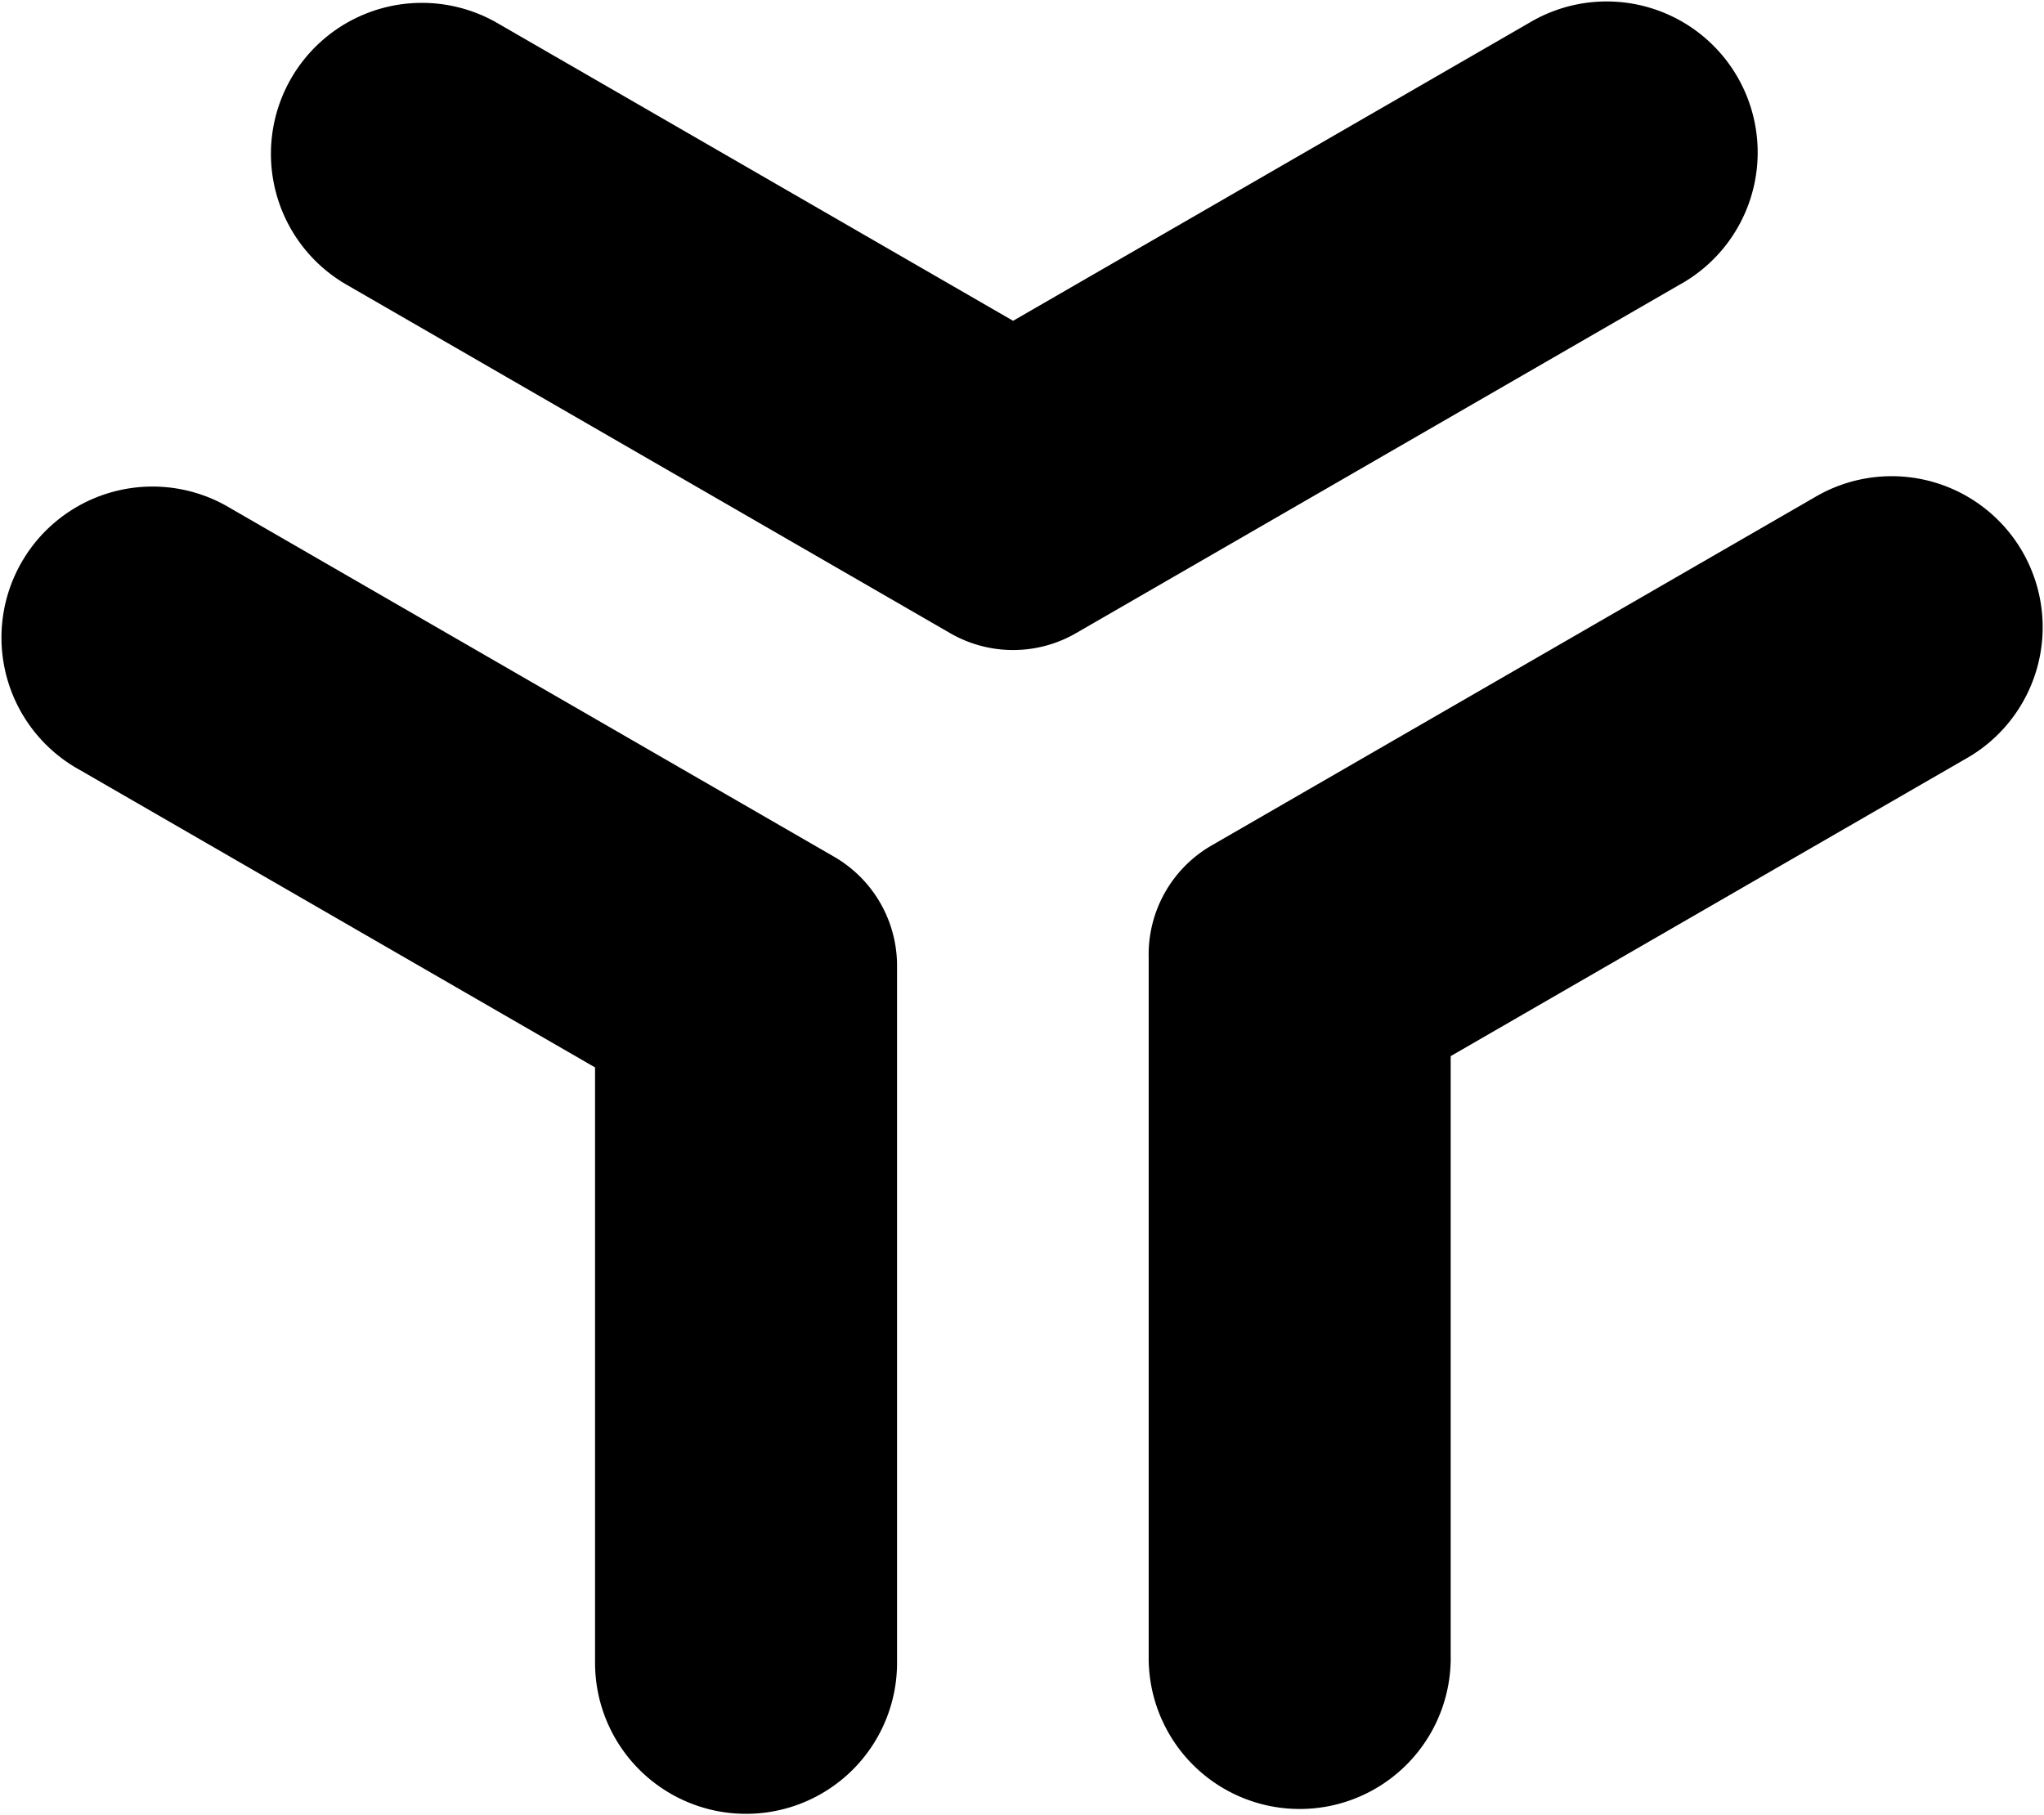<svg xmlns="http://www.w3.org/2000/svg" xmlns:xlink="http://www.w3.org/1999/xlink" version="1.1" stroke-linecap="round" stroke-linejoin="round" fill-rule="evenodd" xml:space="preserve" viewBox="7.75 6.84 153.49 136.31">
f<g fill="currentColor">
<polygon points="122.548,8.575 83.826,30.931 45.104,8.575 45.005,8.518 44.906,8.463 44.807,8.409 44.707,8.356 44.606,8.303 44.505,8.252 44.403,8.202 44.301,8.153 44.199,8.105 44.095,8.057 43.992,8.011 43.888,7.966 43.783,7.922 43.678,7.879 43.573,7.837 43.467,7.797 43.361,7.757 43.255,7.718 43.148,7.68 43.04,7.644 42.932,7.608 42.825,7.574 42.716,7.54 42.608,7.508 42.498,7.477 42.389,7.447 42.279,7.418 42.17,7.39 42.059,7.363 41.949,7.337 41.838,7.313 41.727,7.289 41.616,7.267 41.505,7.246 41.393,7.225 41.282,7.206 41.17,7.188 41.057,7.172 40.945,7.156 40.833,7.141 40.72,7.128 40.607,7.116 40.495,7.104 40.382,7.094 40.269,7.085 40.156,7.078 40.042,7.071 39.929,7.066 39.816,7.061 39.702,7.058 39.589,7.056 39.476,7.055 39.362,7.055 39.249,7.056 39.136,7.059 39.022,7.062 38.909,7.067 38.796,7.073 38.682,7.08 38.569,7.088 38.456,7.097 38.343,7.107 38.231,7.119 38.118,7.131 38.005,7.145 37.893,7.16 37.781,7.176 37.669,7.193 37.557,7.211 37.445,7.23 37.334,7.251 37.222,7.272 37.111,7.295 37,7.319 36.89,7.344 36.779,7.37 36.669,7.397 36.559,7.425 36.45,7.454 36.341,7.485 36.232,7.516 36.123,7.549 36.015,7.582 35.907,7.617 35.799,7.653 35.692,7.69 35.585,7.728 35.479,7.767 35.373,7.807 35.267,7.848 35.162,7.89 35.057,7.933 34.953,7.978 34.849,8.023 34.745,8.069 34.642,8.117 34.54,8.165 34.438,8.215 34.336,8.265 34.235,8.316 34.135,8.369 34.035,8.422 33.935,8.477 33.836,8.532 33.738,8.589 33.64,8.646 33.543,8.705 33.446,8.764 33.35,8.824 33.255,8.886 33.16,8.948 33.066,9.011 32.973,9.075 32.88,9.14 32.788,9.206 32.696,9.273 32.605,9.341 32.515,9.41 32.425,9.48 32.337,9.55 32.249,9.621 32.161,9.694 32.075,9.767 31.989,9.841 31.904,9.916 31.819,9.992 31.735,10.068 31.653,10.146 31.571,10.224 31.489,10.303 31.409,10.383 31.329,10.463 31.25,10.545 31.172,10.627 31.095,10.71 31.018,10.794 30.943,10.878 30.868,10.963 30.794,11.049 30.721,11.136 30.649,11.224 30.578,11.312 30.508,11.401 30.438,11.49 30.369,11.581 30.302,11.672 30.235,11.763 30.169,11.856 30.104,11.949 30.04,12.042 29.977,12.136 29.915,12.231 29.854,12.327 29.794,12.423 29.735,12.52 29.676,12.617 29.619,12.715 29.563,12.813 29.508,12.912 29.453,13.012 29.4,13.112 29.348,13.212 29.296,13.313 29.246,13.415 29.197,13.517 29.148,13.62 29.101,13.723 29.055,13.826 29.01,13.93 28.966,14.035 28.923,14.14 28.881,14.245 28.84,14.351 28.8,14.457 28.761,14.563 28.723,14.67 28.687,14.778 28.651,14.885 28.616,14.993 28.583,15.102 28.551,15.21 28.519,15.319 28.489,15.429 28.46,15.538 28.432,15.648 28.405,15.758 28.379,15.869 28.355,15.979 28.331,16.09 28.308,16.201 28.287,16.313 28.267,16.424 28.248,16.536 28.23,16.648 28.213,16.76 28.197,16.872 28.183,16.985 28.169,17.097 28.157,17.21 28.145,17.323 28.135,17.436 28.126,17.549 28.118,17.662 28.111,17.775 28.106,17.888 28.101,18.002 28.098,18.115 28.096,18.228 28.095,18.342 28.095,18.455 28.096,18.569 28.098,18.682 28.102,18.795 28.106,18.909 28.112,19.022 28.119,19.135 28.127,19.248 28.136,19.361 28.146,19.474 28.158,19.587 28.17,19.7 28.184,19.812 28.198,19.924 28.214,20.037 28.231,20.149 28.25,20.261 28.269,20.372 28.289,20.484 28.311,20.595 28.333,20.706 28.357,20.817 28.382,20.928 28.407,21.038 28.434,21.149 28.463,21.258 28.492,21.368 28.522,21.477 28.553,21.586 28.586,21.695 28.619,21.803 28.654,21.911 28.69,22.019 28.727,22.126 28.765,22.233 28.803,22.339 28.843,22.445 28.884,22.551 28.927,22.656 28.97,22.761 29.014,22.866 29.059,22.97 29.105,23.073 29.153,23.176 29.201,23.279 29.25,23.381 29.301,23.482 29.352,23.584 29.405,23.684 29.458,23.784 29.512,23.884 29.568,23.982 29.624,24.081 29.682,24.179 29.74,24.276 29.799,24.372 29.86,24.468 29.921,24.564 29.983,24.659 30.046,24.753 30.11,24.846 30.175,24.939 30.241,25.032 30.308,25.123 30.376,25.214 30.444,25.304 30.514,25.394 30.584,25.483 30.656,25.571 30.728,25.658 30.801,25.745 30.875,25.831 30.95,25.916 31.025,26.001 31.102,26.084 31.179,26.167 31.257,26.249 31.336,26.331 31.416,26.411 31.497,26.491 31.578,26.57 31.66,26.648 31.743,26.726 31.827,26.802 31.911,26.878 31.997,26.952 32.083,27.026 32.169,27.099 32.257,27.172 32.345,27.243 32.434,27.313 32.523,27.383 32.614,27.452 32.704,27.519 32.796,27.586 32.888,27.652 32.981,27.717 33.075,27.781 33.169,27.844 33.264,27.906 33.359,27.968 33.455,28.028 33.552,28.087 33.649,28.145 33.747,28.203 33.763,28.212 79.102,54.389 79.184,54.436 79.267,54.482 79.35,54.527 79.433,54.571 79.517,54.615 79.602,54.657 79.686,54.699 79.772,54.74 79.857,54.78 79.943,54.82 80.029,54.858 80.116,54.895 80.203,54.932 80.291,54.968 80.378,55.003 80.466,55.037 80.555,55.07 80.644,55.102 80.733,55.134 80.822,55.164 80.912,55.194 81.002,55.222 81.093,55.25 81.183,55.277 81.274,55.303 81.365,55.328 81.456,55.352 81.548,55.376 81.64,55.398 81.732,55.419 81.824,55.44 81.916,55.459 82.009,55.478 82.102,55.496 82.195,55.513 82.288,55.528 82.381,55.543 82.475,55.557 82.568,55.57 82.662,55.582 82.756,55.593 82.85,55.604 82.944,55.613 83.038,55.621 83.132,55.629 83.227,55.635 83.321,55.641 83.415,55.645 83.51,55.649 83.604,55.652 83.698,55.653 83.793,55.654 83.888,55.654 83.982,55.653 84.076,55.651 84.171,55.648 84.265,55.644 84.36,55.639 84.454,55.633 84.548,55.627 84.642,55.619 84.737,55.61 84.831,55.601 84.924,55.59 85.018,55.579 85.112,55.566 85.205,55.553 85.299,55.539 85.392,55.524 85.485,55.508 85.578,55.49 85.671,55.472 85.763,55.453 85.856,55.434 85.948,55.413 86.04,55.391 86.132,55.369 86.223,55.345 86.314,55.321 86.406,55.295 86.496,55.269 86.587,55.242 86.677,55.214 86.767,55.185 86.857,55.155 86.946,55.124 87.035,55.093 87.124,55.06 87.212,55.027 87.3,54.992 87.388,54.957 87.475,54.921 87.562,54.884 87.649,54.846 87.735,54.808 87.821,54.768 87.906,54.728 87.991,54.687 88.076,54.645 88.16,54.602 88.244,54.558 88.327,54.513 88.41,54.468 88.492,54.422 88.552,54.387 133.892,28.21 133.991,28.155 134.089,28.099 134.187,28.041 134.284,27.983 134.381,27.923 134.477,27.863 134.573,27.802 134.667,27.739 134.762,27.676 134.855,27.612 134.948,27.547 135.04,27.481 135.132,27.414 135.223,27.347 135.313,27.278 135.403,27.208 135.491,27.138 135.579,27.067 135.667,26.994 135.754,26.921 135.84,26.847 135.925,26.772 136.009,26.697 136.093,26.62 136.176,26.543 136.258,26.465 136.339,26.386 136.42,26.306 136.5,26.225 136.579,26.144 136.657,26.061 136.734,25.979 136.81,25.895 136.886,25.81 136.961,25.725 137.035,25.639 137.108,25.552 137.18,25.465 137.251,25.377 137.322,25.288 137.391,25.198 137.46,25.108 137.528,25.017 137.595,24.925 137.66,24.833 137.725,24.74 137.789,24.646 137.853,24.552 137.915,24.457 137.976,24.362 138.036,24.266 138.095,24.169 138.154,24.072 138.211,23.974 138.267,23.876 138.323,23.777 138.377,23.677 138.431,23.577 138.483,23.477 138.534,23.375 138.585,23.274 138.634,23.172 138.682,23.069 138.73,22.966 138.776,22.863 138.821,22.759 138.865,22.654 138.908,22.549 138.95,22.444 138.991,22.338 139.031,22.232 139.07,22.125 139.108,22.019 139.145,21.911 139.181,21.804 139.215,21.696 139.249,21.587 139.281,21.479 139.312,21.37 139.343,21.26 139.372,21.151 139.4,21.041 139.427,20.931 139.453,20.82 139.478,20.71 139.501,20.599 139.524,20.488 139.545,20.376 139.565,20.265 139.585,20.153 139.603,20.041 139.62,19.929 139.635,19.817 139.65,19.704 139.664,19.591 139.676,19.479 139.688,19.366 139.698,19.253 139.707,19.14 139.715,19.027 139.722,18.914 139.727,18.8 139.732,18.687 139.735,18.574 139.738,18.46 139.739,18.347 139.739,18.233 139.738,18.12 139.735,18.007 139.732,17.893 139.727,17.78 139.722,17.667 139.715,17.554 139.707,17.441 139.698,17.328 139.688,17.215 139.676,17.102 139.664,16.989 139.65,16.876 139.636,16.764 139.62,16.652 139.603,16.54 139.585,16.427 139.566,16.316 139.545,16.204 139.524,16.093 139.502,15.982 139.478,15.871 139.453,15.76 139.427,15.65 139.4,15.54 139.372,15.43 139.343,15.32 139.313,15.211 139.282,15.102 139.249,14.993 139.216,14.885 139.181,14.777 139.145,14.669 139.109,14.562 139.071,14.455 139.032,14.348 138.992,14.242 138.951,14.136 138.909,14.031 138.866,13.926 138.822,13.822 138.777,13.718 138.73,13.614 138.683,13.511 138.635,13.409 138.585,13.306 138.535,13.205 138.484,13.104 138.431,13.003 138.378,12.903 138.324,12.803 138.268,12.705 138.212,12.606 138.155,12.508 138.096,12.411 138.037,12.314 137.977,12.218 137.916,12.123 137.853,12.028 137.79,11.934 137.726,11.84 137.661,11.747 137.596,11.655 137.529,11.563 137.461,11.472 137.392,11.382 137.323,11.292 137.252,11.203 137.181,11.115 137.109,11.028 137.036,10.941 136.962,10.855 136.887,10.77 136.812,10.685 136.735,10.601 136.658,10.518 136.58,10.436 136.501,10.355 136.421,10.274 136.341,10.194 136.259,10.115 136.177,10.037 136.094,9.96 136.01,9.883 135.926,9.808 135.841,9.733 135.755,9.659 135.668,9.586 135.581,9.513 135.493,9.442 135.404,9.371 135.314,9.302 135.224,9.233 135.133,9.165 135.042,9.098 134.949,9.033 134.856,8.967 134.763,8.903 134.669,8.84 134.574,8.778 134.479,8.717 134.383,8.656 134.286,8.597 134.189,8.539 134.091,8.481 133.993,8.425 133.894,8.369 133.794,8.315 133.694,8.261 133.594,8.209 133.493,8.157 133.391,8.107 133.289,8.058 133.186,8.009 133.083,7.962 132.98,7.916 132.876,7.87 132.771,7.826 132.667,7.783 132.561,7.741 132.456,7.7 132.349,7.659 132.243,7.621 132.136,7.583 132.029,7.546 131.921,7.51 131.813,7.475 131.705,7.442 131.596,7.409 131.487,7.378 131.378,7.347 131.268,7.318 131.159,7.29 131.049,7.263 130.938,7.237 130.827,7.212 130.717,7.188 130.605,7.166 130.494,7.144 130.383,7.124 130.271,7.105 130.159,7.086 130.047,7.069 129.934,7.053 129.822,7.039 129.709,7.025 129.597,7.012 129.484,7.001 129.371,6.991 129.258,6.982 129.145,6.974 129.032,6.967 128.918,6.961 128.805,6.956 128.692,6.953 128.578,6.95 128.465,6.949 128.352,6.949 128.238,6.95 128.125,6.952 128.011,6.956 127.898,6.96 127.785,6.966 127.672,6.972 127.558,6.98 127.445,6.989 127.332,6.999 127.22,7.01 127.107,7.023 126.994,7.036 126.882,7.051 126.77,7.067 126.657,7.083 126.545,7.101 126.434,7.12 126.322,7.141 126.211,7.162 126.099,7.184 125.989,7.208 125.878,7.233 125.767,7.258 125.657,7.285 125.547,7.313 125.438,7.342 125.328,7.372 125.219,7.404 125.111,7.436 125.002,7.469 124.894,7.504 124.787,7.539 124.679,7.576 124.572,7.614 124.466,7.653 124.36,7.692 124.254,7.733 124.149,7.775 124.044,7.818 123.939,7.862 123.835,7.908 123.731,7.954 123.628,8.001 123.526,8.049 123.424,8.098 123.322,8.149 123.221,8.2 123.12,8.252 123.02,8.305 122.92,8.36 122.821,8.415 122.723,8.471 122.625,8.529 "/>
<polygon points="155.646,63.657 155.743,63.598 155.839,63.538 155.935,63.478 156.03,63.416 156.124,63.353 156.218,63.289 156.311,63.225 156.404,63.159 156.495,63.093 156.587,63.025 156.677,62.957 156.767,62.888 156.856,62.817 156.945,62.746 157.032,62.675 157.119,62.602 157.205,62.528 157.291,62.454 157.376,62.378 157.46,62.302 157.543,62.225 157.625,62.147 157.707,62.069 157.788,61.989 157.868,61.909 157.947,61.828 158.026,61.746 158.104,61.663 158.18,61.58 158.256,61.496 158.331,61.411 158.406,61.325 158.479,61.239 158.552,61.151 158.623,61.063 158.694,60.975 158.764,60.886 158.833,60.796 158.901,60.705 158.968,60.614 159.035,60.522 159.1,60.429 159.164,60.336 159.228,60.242 159.291,60.147 159.352,60.052 159.413,59.956 159.472,59.86 159.531,59.763 159.589,59.665 159.646,59.567 159.701,59.468 159.756,59.369 159.81,59.269 159.863,59.169 159.915,59.068 159.965,58.966 160.015,58.864 160.064,58.762 160.112,58.659 160.158,58.556 160.204,58.452 160.248,58.348 160.292,58.243 160.334,58.138 160.376,58.032 160.416,57.926 160.456,57.82 160.494,57.713 160.531,57.606 160.567,57.498 160.602,57.391 160.636,57.282 160.669,57.174 160.701,57.065 160.732,56.956 160.761,56.846 160.79,56.737 160.817,56.627 160.844,56.516 160.869,56.406 160.893,56.295 160.916,56.184 160.938,56.073 160.959,55.961 160.978,55.849 160.997,55.738 161.014,55.626 161.03,55.513 161.046,55.401 161.06,55.288 161.073,55.176 161.084,55.063 161.095,54.95 161.105,54.837 161.113,54.724 161.12,54.611 161.126,54.498 161.131,54.384 161.135,54.271 161.138,54.157 161.14,54.044 161.14,53.931 161.139,53.817 161.138,53.704 161.135,53.591 161.131,53.477 161.125,53.364 161.119,53.251 161.112,53.138 161.103,53.025 161.093,52.911 161.083,52.799 161.071,52.686 161.057,52.573 161.043,52.461 161.028,52.348 161.011,52.236 160.994,52.124 160.975,52.012 160.955,51.901 160.934,51.789 160.912,51.678 160.889,51.567 160.865,51.456 160.839,51.346 160.813,51.235 160.785,51.125 160.757,51.016 160.727,50.906 160.696,50.797 160.664,50.688 160.631,50.58 160.597,50.472 160.562,50.364 160.525,50.256 160.488,50.149 160.449,50.043 160.41,49.936 160.369,49.831 160.328,49.725 160.285,49.62 160.241,49.515 160.197,49.411 160.151,49.307 160.104,49.204 160.056,49.101 160.007,48.999 159.957,48.897 159.906,48.796 159.854,48.695 159.801,48.595 159.747,48.495 159.693,48.396 159.637,48.297 159.58,48.199 159.522,48.102 159.463,48.005 159.403,47.908 159.342,47.812 159.281,47.717 159.218,47.623 159.154,47.529 159.09,47.436 159.024,47.343 158.958,47.251 158.89,47.16 158.822,47.069 158.753,46.98 158.683,46.891 158.612,46.802 158.54,46.714 158.467,46.627 158.394,46.541 158.319,46.455 158.244,46.37 158.168,46.286 158.091,46.203 158.013,46.121 157.935,46.039 157.855,45.958 157.775,45.878 157.694,45.798 157.612,45.72 157.53,45.642 157.446,45.565 157.362,45.489 157.277,45.414 157.192,45.34 157.105,45.266 157.018,45.194 156.93,45.122 156.842,45.051 156.753,44.981 156.663,44.912 156.572,44.844 156.481,44.776 156.389,44.71 156.296,44.645 156.203,44.58 156.109,44.517 156.014,44.454 155.919,44.392 155.824,44.332 155.727,44.272 155.63,44.213 155.533,44.155 155.434,44.098 155.336,44.042 155.237,43.988 155.137,43.934 155.036,43.881 154.936,43.829 154.834,43.778 154.732,43.728 154.63,43.679 154.527,43.632 154.424,43.585 154.32,43.539 154.216,43.495 154.111,43.451 154.006,43.408 153.9,43.367 153.795,43.326 153.688,43.287 153.582,43.249 153.474,43.211 153.367,43.175 153.259,43.14 153.151,43.106 153.042,43.073 152.934,43.041 152.824,43.01 152.715,42.981 152.605,42.952 152.495,42.924 152.385,42.898 152.274,42.873 152.164,42.849 152.053,42.825 151.941,42.803 151.83,42.783 151.718,42.763 151.606,42.744 151.494,42.727 151.382,42.71 151.27,42.695 151.157,42.681 151.045,42.668 150.932,42.656 150.819,42.645 150.706,42.636 150.593,42.627 150.48,42.62 150.366,42.614 150.253,42.608 150.14,42.605 150.026,42.602 149.913,42.6 149.8,42.599 149.686,42.6 149.573,42.602 149.459,42.605 149.346,42.608 149.233,42.614 149.12,42.62 149.006,42.627 148.893,42.636 148.78,42.645 148.667,42.656 148.555,42.668 148.442,42.681 148.33,42.695 148.217,42.71 148.105,42.727 147.993,42.744 147.881,42.763 147.769,42.783 147.658,42.803 147.547,42.825 147.436,42.849 147.325,42.873 147.214,42.898 147.104,42.925 146.994,42.952 146.884,42.981 146.775,43.01 146.666,43.041 146.557,43.073 146.448,43.106 146.34,43.14 146.232,43.175 146.125,43.211 146.018,43.249 145.911,43.287 145.805,43.326 145.699,43.367 145.593,43.408 145.488,43.451 145.383,43.495 145.279,43.539 145.175,43.585 145.072,43.632 144.969,43.68 144.867,43.728 144.765,43.778 144.664,43.829 144.563,43.881 144.463,43.934 144.363,43.988 144.263,44.043 144.165,44.098 144.067,44.155 143.969,44.213 143.954,44.222 98.614,70.399 98.533,70.448 98.452,70.498 98.373,70.548 98.293,70.599 98.214,70.651 98.136,70.704 98.058,70.758 97.981,70.812 97.904,70.867 97.828,70.923 97.752,70.98 97.677,71.037 97.603,71.095 97.529,71.154 97.455,71.214 97.383,71.274 97.311,71.335 97.239,71.397 97.168,71.46 97.098,71.523 97.028,71.587 96.96,71.651 96.891,71.716 96.823,71.782 96.757,71.849 96.69,71.916 96.625,71.984 96.56,72.053 96.495,72.122 96.432,72.192 96.369,72.263 96.307,72.334 96.245,72.406 96.185,72.478 96.125,72.551 96.065,72.625 96.007,72.699 95.949,72.774 95.892,72.849 95.836,72.925 95.78,73.001 95.725,73.078 95.671,73.156 95.618,73.234 95.566,73.312 95.514,73.392 95.463,73.471 95.413,73.552 95.364,73.632 95.316,73.713 95.268,73.795 95.221,73.877 95.175,73.96 95.13,74.043 95.086,74.126 95.043,74.21 95,74.294 94.958,74.379 94.917,74.464 94.877,74.55 94.838,74.636 94.799,74.722 94.762,74.809 94.725,74.896 94.69,74.983 94.655,75.071 94.621,75.159 94.588,75.248 94.555,75.337 94.524,75.426 94.494,75.515 94.464,75.605 94.436,75.695 94.408,75.785 94.381,75.876 94.355,75.967 94.33,76.058 94.306,76.149 94.283,76.241 94.26,76.333 94.239,76.425 94.219,76.517 94.199,76.609 94.18,76.702 94.163,76.795 94.146,76.888 94.13,76.981 94.115,77.074 94.102,77.168 94.088,77.261 94.076,77.355 94.065,77.449 94.055,77.543 94.046,77.637 94.038,77.731 94.03,77.825 94.024,77.919 94.018,78.014 94.014,78.108 94.01,78.203 94.007,78.297 94.006,78.392 94.005,78.486 94.005,78.581 94.006,78.675 94.008,78.769 94.009,78.79 94.009,131.144 94.008,131.257 94.007,131.37 94.008,131.484 94.01,131.597 94.013,131.711 94.017,131.824 94.023,131.937 94.029,132.05 94.037,132.164 94.045,132.277 94.055,132.39 94.066,132.502 94.078,132.615 94.092,132.728 94.106,132.84 94.122,132.953 94.138,133.065 94.156,133.177 94.175,133.289 94.195,133.4 94.216,133.512 94.238,133.623 94.261,133.734 94.286,133.845 94.311,133.955 94.338,134.065 94.366,134.175 94.395,134.285 94.424,134.394 94.456,134.504 94.488,134.612 94.521,134.721 94.555,134.829 94.591,134.937 94.627,135.044 94.665,135.151 94.703,135.258 94.743,135.364 94.783,135.47 94.825,135.575 94.868,135.68 94.912,135.785 94.957,135.889 95.003,135.993 95.05,136.096 95.098,136.199 95.147,136.301 95.197,136.403 95.248,136.504 95.3,136.605 95.353,136.705 95.407,136.804 95.462,136.904 95.518,137.002 95.575,137.1 95.633,137.198 95.692,137.294 95.752,137.391 95.813,137.486 95.875,137.581 95.938,137.676 96.002,137.77 96.066,137.863 96.132,137.955 96.198,138.047 96.266,138.138 96.334,138.229 96.404,138.318 96.474,138.408 96.545,138.496 96.617,138.584 96.689,138.671 96.763,138.757 96.838,138.842 96.913,138.927 96.989,139.011 97.066,139.094 97.144,139.177 97.223,139.258 97.302,139.339 97.383,139.419 97.464,139.498 97.546,139.577 97.629,139.654 97.712,139.731 97.796,139.807 97.881,139.882 97.967,139.956 98.053,140.03 98.141,140.102 98.229,140.174 98.317,140.245 98.406,140.314 98.497,140.383 98.587,140.451 98.679,140.519 98.771,140.585 98.863,140.65 98.957,140.715 99.051,140.778 99.145,140.84 99.241,140.902 99.337,140.963 99.433,141.022 99.53,141.081 99.628,141.139 99.726,141.195 99.825,141.251 99.924,141.306 100.024,141.36 100.124,141.412 100.225,141.464 100.327,141.515 100.429,141.564 100.531,141.613 100.634,141.661 100.737,141.707 100.841,141.753 100.945,141.797 101.05,141.841 101.155,141.883 101.261,141.925 101.367,141.965 101.473,142.004 101.58,142.043 101.687,142.08 101.795,142.116 101.902,142.151 102.011,142.185 102.119,142.218 102.228,142.249 102.337,142.28 102.447,142.31 102.557,142.338 102.667,142.365 102.777,142.392 102.888,142.417 102.998,142.441 103.109,142.464 103.221,142.486 103.332,142.506 103.444,142.526 103.556,142.544 103.668,142.562 103.78,142.578 103.892,142.593 104.005,142.607 104.118,142.62 104.23,142.632 104.343,142.642 104.456,142.652 104.569,142.66 104.683,142.667 104.796,142.673 104.909,142.678 105.023,142.682 105.136,142.685 105.249,142.686 105.363,142.687 105.476,142.686 105.589,142.684 105.703,142.681 105.816,142.677 105.929,142.672 106.043,142.666 106.156,142.658 106.269,142.649 106.382,142.64 106.495,142.629 106.608,142.617 106.72,142.603 106.833,142.589 106.945,142.574 107.057,142.557 107.169,142.54 107.281,142.521 107.393,142.501 107.504,142.48 107.615,142.458 107.726,142.435 107.837,142.41 107.948,142.385 108.058,142.358 108.168,142.331 108.278,142.302 108.387,142.272 108.496,142.241 108.605,142.209 108.713,142.176 108.821,142.142 108.929,142.106 109.037,142.07 109.144,142.033 109.25,141.994 109.357,141.955 109.463,141.914 109.568,141.872 109.673,141.83 109.778,141.786 109.882,141.741 109.986,141.695 110.089,141.648 110.192,141.6 110.294,141.551 110.396,141.501 110.497,141.45 110.598,141.398 110.698,141.345 110.798,141.291 110.897,141.236 110.996,141.18 111.094,141.123 111.191,141.065 111.288,141.007 111.384,140.947 111.48,140.886 111.575,140.824 111.67,140.761 111.763,140.698 111.857,140.633 111.949,140.567 112.041,140.501 112.132,140.434 112.223,140.365 112.313,140.296 112.402,140.226 112.49,140.155 112.578,140.083 112.665,140.01 112.751,139.937 112.837,139.862 112.921,139.787 113.006,139.711 113.089,139.634 113.171,139.556 113.253,139.477 113.334,139.398 113.414,139.318 113.493,139.237 113.572,139.155 113.649,139.072 113.726,138.989 113.802,138.905 113.877,138.82 113.952,138.734 114.025,138.648 114.098,138.56 114.169,138.473 114.24,138.384 114.31,138.295 114.379,138.205 114.447,138.114 114.515,138.023 114.581,137.931 114.646,137.838 114.711,137.745 114.774,137.651 114.837,137.556 114.898,137.461 114.959,137.365 115.019,137.269 115.078,137.172 115.135,137.074 115.192,136.976 115.248,136.877 115.303,136.778 115.357,136.678 115.409,136.578 115.461,136.477 115.512,136.376 115.562,136.274 115.611,136.171 115.658,136.068 115.705,135.965 115.751,135.861 115.795,135.757 115.839,135.652 115.881,135.547 115.923,135.442 115.963,135.336 116.003,135.229 116.041,135.123 116.078,135.016 116.114,134.908 116.149,134.8 116.183,134.692 116.216,134.583 116.248,134.475 116.279,134.365 116.309,134.256 116.337,134.146 116.365,134.036 116.391,133.926 116.416,133.815 116.44,133.705 116.463,133.594 116.485,133.482 116.506,133.371 116.526,133.259 116.544,133.147 116.562,133.035 116.578,132.923 116.593,132.811 116.607,132.698 116.62,132.585 116.632,132.473 116.643,132.36 116.652,132.247 116.661,132.134 116.668,132.02 116.674,131.907 116.679,131.794 116.683,131.681 116.686,131.567 116.688,131.454 116.688,131.34 116.688,131.227 116.686,131.137 116.686,86.151 "/>
<polygon points="13.712,64.642 52.434,86.999 52.434,131.711 52.435,131.824 52.437,131.938 52.439,132.051 52.443,132.164 52.448,132.277 52.455,132.391 52.462,132.504 52.47,132.617 52.48,132.73 52.491,132.843 52.503,132.956 52.516,133.068 52.53,133.181 52.545,133.293 52.561,133.405 52.579,133.517 52.597,133.629 52.617,133.741 52.638,133.852 52.66,133.963 52.683,134.074 52.707,134.185 52.732,134.296 52.759,134.406 52.786,134.516 52.815,134.626 52.845,134.735 52.875,134.844 52.907,134.953 52.94,135.062 52.974,135.17 53.009,135.278 53.045,135.385 53.083,135.492 53.121,135.599 53.16,135.705 53.201,135.811 53.242,135.917 53.285,136.022 53.329,136.126 53.373,136.231 53.419,136.334 53.466,136.438 53.514,136.54 53.562,136.643 53.612,136.745 53.663,136.846 53.715,136.947 53.768,137.047 53.822,137.147 53.876,137.246 53.932,137.345 53.989,137.443 54.047,137.541 54.105,137.638 54.165,137.734 54.226,137.83 54.288,137.925 54.35,138.019 54.414,138.113 54.478,138.207 54.544,138.299 54.61,138.391 54.677,138.482 54.745,138.573 54.814,138.663 54.884,138.752 54.955,138.841 55.027,138.929 55.099,139.016 55.173,139.102 55.247,139.188 55.322,139.273 55.398,139.357 55.475,139.44 55.553,139.523 55.632,139.604 55.711,139.685 55.791,139.766 55.872,139.845 55.954,139.924 56.036,140.001 56.12,140.078 56.203,140.155 56.288,140.23 56.374,140.304 56.46,140.378 56.547,140.45 56.635,140.522 56.723,140.593 56.812,140.663 56.902,140.732 56.993,140.801 57.084,140.868 57.176,140.934 57.269,141 57.362,141.065 57.456,141.128 57.55,141.191 57.645,141.253 57.741,141.313 57.837,141.373 57.934,141.432 58.032,141.49 58.13,141.547 58.228,141.603 58.328,141.658 58.427,141.712 58.528,141.765 58.628,141.817 58.73,141.868 58.831,141.918 58.934,141.966 59.036,142.014 59.14,142.061 59.243,142.107 59.348,142.152 59.452,142.195 59.557,142.238 59.663,142.28 59.769,142.32 59.875,142.36 59.981,142.398 60.089,142.436 60.196,142.472 60.304,142.507 60.412,142.541 60.52,142.574 60.629,142.606 60.738,142.637 60.848,142.667 60.957,142.696 61.067,142.723 61.178,142.75 61.288,142.775 61.399,142.8 61.51,142.823 61.621,142.845 61.732,142.866 61.844,142.886 61.956,142.904 62.068,142.922 62.18,142.939 62.292,142.954 62.405,142.968 62.517,142.981 62.63,142.993 62.743,143.004 62.856,143.014 62.969,143.022 63.082,143.03 63.196,143.036 63.309,143.041 63.422,143.046 63.535,143.048 63.649,143.05 63.762,143.051 63.876,143.051 63.989,143.049 64.102,143.046 64.216,143.042 64.329,143.037 64.442,143.031 64.555,143.024 64.668,143.016 64.781,143.006 64.894,142.995 65.007,142.984 65.12,142.971 65.232,142.957 65.344,142.942 65.457,142.925 65.569,142.908 65.681,142.889 65.792,142.87 65.904,142.849 66.015,142.827 66.126,142.804 66.237,142.78 66.347,142.755 66.458,142.729 66.568,142.701 66.677,142.673 66.787,142.643 66.896,142.612 67.005,142.581 67.113,142.548 67.222,142.514 67.329,142.479 67.437,142.443 67.544,142.405 67.651,142.367 67.757,142.328 67.863,142.288 67.969,142.246 68.074,142.204 68.178,142.16 68.283,142.115 68.386,142.07 68.49,142.023 68.593,141.976 68.695,141.927 68.797,141.877 68.898,141.826 68.999,141.775 69.1,141.722 69.2,141.668 69.299,141.613 69.397,141.558 69.496,141.501 69.593,141.443 69.69,141.384 69.787,141.325 69.882,141.264 69.978,141.203 70.072,141.14 70.166,141.077 70.26,141.012 70.352,140.947 70.444,140.881 70.536,140.813 70.626,140.745 70.716,140.676 70.806,140.606 70.894,140.536 70.982,140.464 71.069,140.391 71.156,140.318 71.241,140.244 71.326,140.169 71.41,140.093 71.494,140.016 71.576,139.938 71.658,139.86 71.739,139.781 71.82,139.701 71.899,139.62 71.978,139.538 72.056,139.456 72.133,139.372 72.209,139.288 72.284,139.204 72.359,139.118 72.432,139.032 72.505,138.945 72.577,138.857 72.648,138.769 72.718,138.68 72.787,138.59 72.856,138.5 72.923,138.408 72.99,138.317 73.055,138.224 73.12,138.131 73.183,138.037 73.246,137.943 73.308,137.848 73.369,137.752 73.429,137.656 73.488,137.559 73.546,137.461 73.603,137.363 73.659,137.265 73.714,137.166 73.768,137.066 73.821,136.966 73.873,136.865 73.924,136.764 73.974,136.662 74.023,136.56 74.071,136.457 74.118,136.354 74.164,136.25 74.209,136.146 74.252,136.041 74.295,135.936 74.337,135.831 74.378,135.725 74.417,135.619 74.456,135.512 74.493,135.405 74.53,135.298 74.565,135.19 74.599,135.082 74.632,134.974 74.664,134.865 74.695,134.756 74.725,134.646 74.754,134.537 74.782,134.427 74.808,134.316 74.834,134.206 74.858,134.095 74.882,133.984 74.904,133.873 74.925,133.762 74.945,133.65 74.963,133.538 74.981,133.426 74.998,133.314 75.013,133.202 75.028,133.089 75.041,132.977 75.053,132.864 75.064,132.751 75.073,132.638 75.082,132.525 75.09,132.412 75.096,132.299 75.102,132.185 75.106,132.072 75.109,131.959 75.111,131.845 75.111,131.732 75.111,131.714 75.111,79.36 75.111,79.266 75.109,79.171 75.107,79.077 75.104,78.982 75.1,78.888 75.094,78.793 75.088,78.699 75.081,78.605 75.073,78.511 75.064,78.417 75.054,78.323 75.043,78.229 75.031,78.135 75.019,78.041 75.005,77.948 74.99,77.855 74.975,77.761 74.959,77.668 74.941,77.576 74.923,77.483 74.904,77.39 74.883,77.298 74.862,77.206 74.84,77.114 74.817,77.022 74.793,76.931 74.769,76.84 74.743,76.749 74.716,76.658 74.689,76.568 74.661,76.478 74.631,76.388 74.601,76.298 74.57,76.209 74.538,76.12 74.505,76.031 74.472,75.943 74.437,75.855 74.401,75.768 74.365,75.681 74.328,75.594 74.29,75.507 74.251,75.421 74.211,75.335 74.17,75.25 74.129,75.165 74.086,75.081 74.043,74.997 73.999,74.913 73.954,74.83 73.909,74.748 73.862,74.665 73.814,74.584 73.766,74.502 73.717,74.421 73.668,74.341 73.617,74.261 73.566,74.182 73.513,74.103 73.46,74.025 73.407,73.947 73.352,73.87 73.297,73.793 73.241,73.717 73.184,73.642 73.126,73.567 73.068,73.493 73.009,73.419 72.949,73.346 72.889,73.273 72.828,73.201 72.766,73.13 72.703,73.059 72.639,72.989 72.575,72.92 72.511,72.851 72.445,72.783 72.379,72.715 72.312,72.648 72.245,72.582 72.177,72.517 72.108,72.452 72.039,72.388 71.969,72.324 71.898,72.262 71.826,72.2 71.755,72.138 71.682,72.078 71.609,72.018 71.535,71.959 71.461,71.901 71.386,71.843 71.311,71.786 71.234,71.73 71.158,71.675 71.081,71.62 71.003,71.566 70.925,71.513 70.846,71.461 70.767,71.41 70.687,71.359 70.607,71.309 70.526,71.26 70.445,71.212 70.385,71.177 25.045,45 24.948,44.942 24.85,44.885 24.751,44.829 24.652,44.774 24.552,44.72 24.452,44.667 24.351,44.615 24.25,44.564 24.148,44.514 24.046,44.465 23.943,44.417 23.84,44.37 23.736,44.324 23.632,44.28 23.527,44.236 23.422,44.193 23.317,44.151 23.211,44.111 23.105,44.071 22.998,44.033 22.891,43.995 22.784,43.959 22.676,43.923 22.568,43.889 22.459,43.856 22.35,43.824 22.241,43.793 22.132,43.763 22.022,43.734 21.912,43.707 21.802,43.68 21.692,43.655 21.581,43.63 21.47,43.607 21.358,43.585 21.247,43.564 21.135,43.544 21.024,43.525 20.912,43.508 20.799,43.491 20.687,43.476 20.575,43.461 20.462,43.448 20.349,43.436 20.236,43.425 20.123,43.415 20.01,43.407 19.897,43.399 19.784,43.393 19.671,43.388 19.557,43.383 19.444,43.38 19.331,43.379 19.217,43.378 19.104,43.378 18.99,43.38 18.877,43.382 18.764,43.386 18.65,43.391 18.537,43.397 18.424,43.404 18.311,43.413 18.198,43.422 18.085,43.433 17.972,43.444 17.859,43.457 17.747,43.471 17.634,43.486 17.522,43.503 17.41,43.52 17.298,43.538 17.186,43.558 17.075,43.579 16.964,43.601 16.853,43.623 16.742,43.648 16.631,43.673 16.521,43.699 16.411,43.726 16.301,43.755 16.192,43.784 16.082,43.815 15.974,43.847 15.865,43.879 15.757,43.913 15.649,43.948 15.541,43.984 15.434,44.021 15.327,44.06 15.221,44.099 15.115,44.139 15.009,44.181 14.904,44.223 14.8,44.267 14.695,44.311 14.591,44.357 14.488,44.403 14.385,44.451 14.283,44.499 14.181,44.549 14.079,44.6 13.978,44.652 13.878,44.704 13.778,44.758 13.679,44.813 13.58,44.868 13.482,44.925 13.384,44.983 13.287,45.041 13.191,45.101 13.095,45.162 12.999,45.223 12.905,45.286 12.811,45.349 12.717,45.413 12.625,45.479 12.533,45.545 12.441,45.612 12.351,45.68 12.261,45.749 12.171,45.819 12.083,45.89 11.995,45.961 11.907,46.034 11.821,46.107 11.735,46.181 11.65,46.257 11.566,46.332 11.482,46.409 11.4,46.487 11.318,46.565 11.237,46.644 11.156,46.724 11.077,46.805 10.998,46.887 10.92,46.969 10.843,47.053 10.767,47.136 10.691,47.221 10.617,47.307 10.543,47.393 10.47,47.48 10.399,47.567 10.328,47.656 10.257,47.745 10.188,47.835 10.12,47.925 10.052,48.016 9.986,48.108 9.92,48.201 9.855,48.294 9.791,48.388 9.729,48.482 9.667,48.577 9.606,48.673 9.546,48.769 9.487,48.866 9.429,48.963 9.372,49.061 9.316,49.16 9.261,49.259 9.206,49.358 9.153,49.459 9.101,49.559 9.05,49.661 9,49.762 8.951,49.865 8.903,49.967 8.856,50.071 8.81,50.174 8.765,50.278 8.721,50.383 8.678,50.488 8.637,50.593 8.596,50.699 8.556,50.805 8.518,50.912 8.48,51.019 8.444,51.127 8.408,51.234 8.374,51.342 8.341,51.451 8.309,51.559 8.278,51.669 8.248,51.778 8.219,51.888 8.191,51.998 8.164,52.108 8.139,52.218 8.114,52.329 8.091,52.44 8.069,52.551 8.048,52.663 8.028,52.774 8.009,52.886 7.991,52.998 7.974,53.11 7.959,53.223 7.945,53.335 7.931,53.448 7.919,53.56 7.908,53.673 7.898,53.786 7.889,53.899 7.882,54.013 7.875,54.126 7.87,54.239 7.866,54.352 7.863,54.466 7.861,54.579 7.86,54.693 7.86,54.806 7.862,54.919 7.864,55.033 7.868,55.146 7.873,55.259 7.879,55.373 7.886,55.486 7.894,55.599 7.903,55.712 7.914,55.825 7.926,55.938 7.938,56.05 7.952,56.163 7.967,56.275 7.983,56.388 8.001,56.5 8.019,56.611 8.039,56.723 8.059,56.835 8.081,56.946 8.104,57.057 8.128,57.168 8.153,57.279 8.179,57.389 8.206,57.499 8.234,57.609 8.264,57.718 8.294,57.828 8.326,57.936 8.359,58.045 8.393,58.153 8.427,58.261 8.463,58.369 8.5,58.476 8.539,58.583 8.578,58.689 8.618,58.795 8.659,58.901 8.702,59.006 8.745,59.111 8.79,59.215 8.835,59.319 8.882,59.422 8.929,59.525 8.978,59.628 9.027,59.73 9.078,59.831 9.13,59.932 9.182,60.033 9.236,60.133 9.29,60.232 9.346,60.331 9.403,60.429 9.46,60.527 9.519,60.624 9.578,60.72 9.639,60.816 9.7,60.911 9.763,61.006 9.826,61.1 9.89,61.194 9.956,61.286 10.022,61.379 10.089,61.47 10.157,61.561 10.226,61.651 10.295,61.74 10.366,61.829 10.438,61.917 10.51,62.004 10.583,62.091 10.658,62.177 10.732,62.262 10.808,62.346 10.885,62.429 10.963,62.512 11.041,62.594 11.12,62.675 11.2,62.756 11.281,62.835 11.362,62.914 11.445,62.992 11.528,63.069 11.612,63.146 11.697,63.221 11.782,63.296 11.868,63.37 11.955,63.442 12.043,63.514 12.131,63.586 12.22,63.656 12.31,63.725 12.4,63.794 12.491,63.861 12.583,63.928 12.675,63.993 12.768,64.058 12.862,64.122 12.956,64.185 13.051,64.247 13.147,64.308 13.243,64.368 13.34,64.427 13.437,64.485 13.535,64.542 13.634,64.599 "/>
</g>
</svg>
